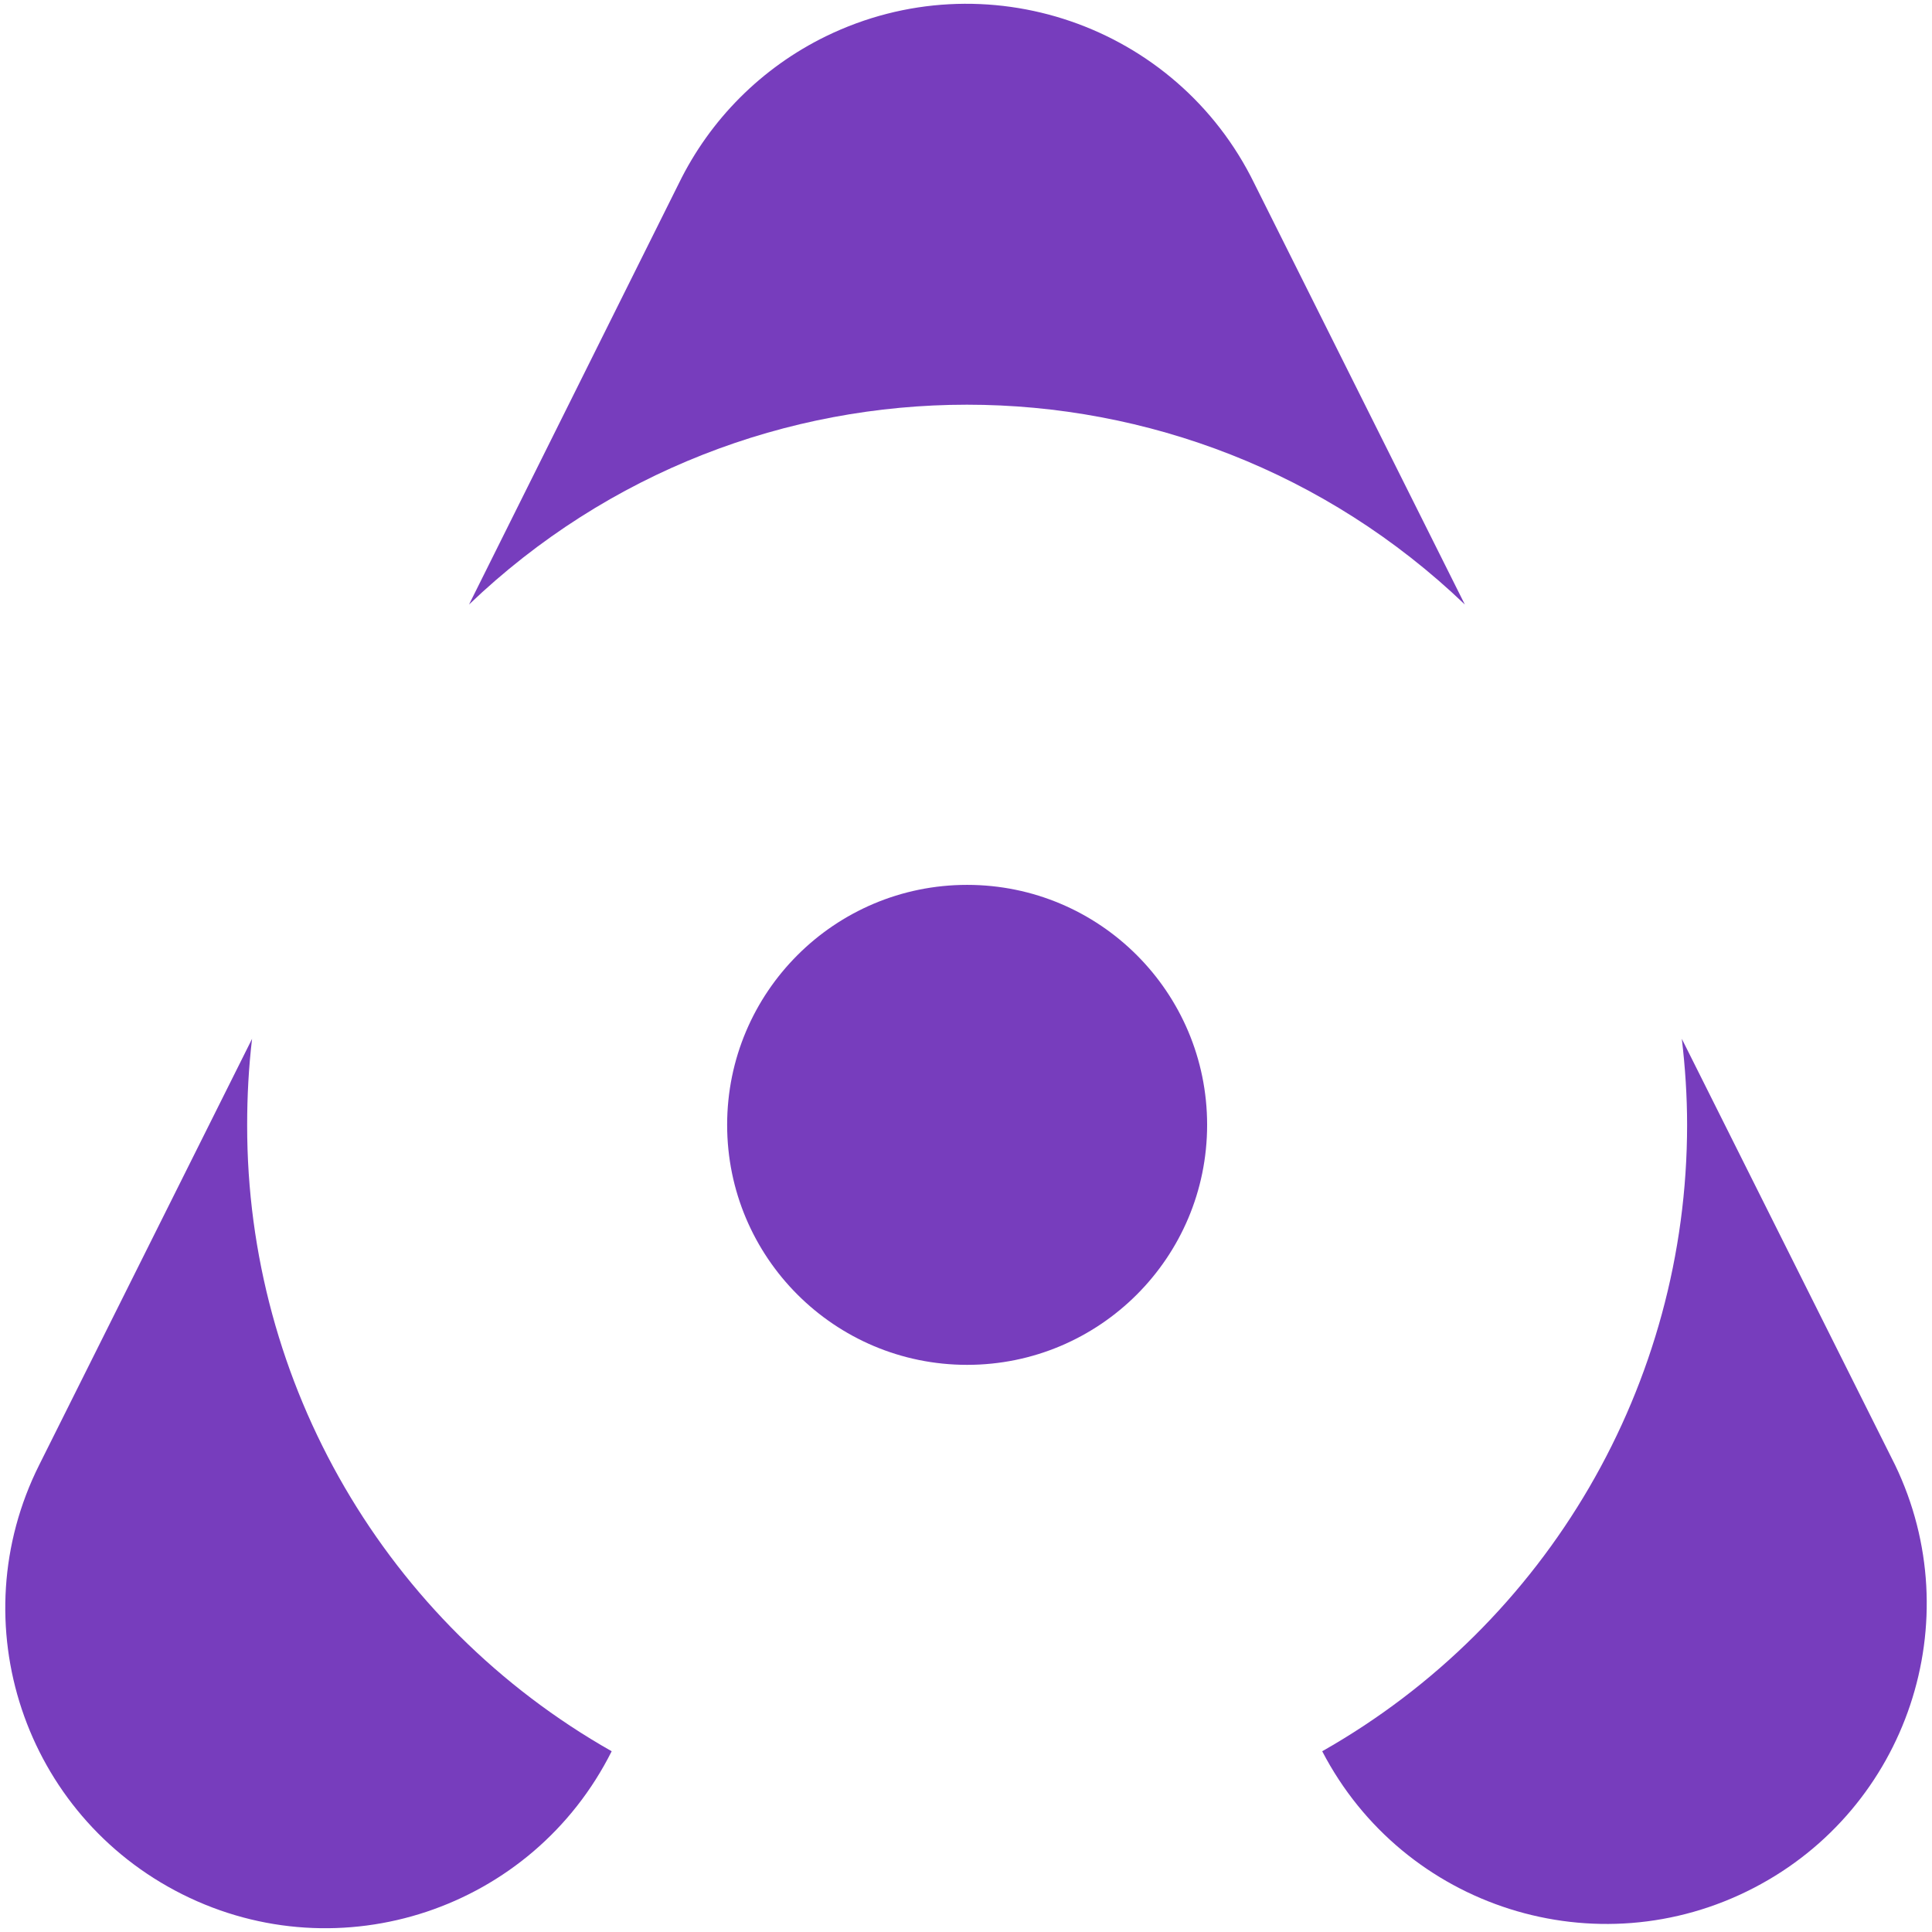 <?xml version="1.0" encoding="utf-8"?>
<!-- Generator: Adobe Illustrator 26.2.1, SVG Export Plug-In . SVG Version: 6.00 Build 0)  -->
<svg version="1.1" id="Layer_1" xmlns="http://www.w3.org/2000/svg" xmlns:xlink="http://www.w3.org/1999/xlink" x="0px" y="0px"
	 viewBox="0 0 512 512" style="enable-background:new 0 0 512 512;" xml:space="preserve">
<style type="text/css">
	.st0{fill:#773DBD;}
</style>
<g>
	<path class="st0" d="M388.2,160.2L332.4,48.6l0,0C311.8,6.5,261-10.9,218.9,9.6c-17,8.3-30.7,22-39,39l0,0l-55.6,111.6
		C198.1,89.6,314.4,89.6,388.2,160.2z"/>
	<path class="st0" d="M65.5,298.1c0-7.6,0.4-15.2,1.3-22.8L10.4,388.2l0,0c-21,41.9-4,92.8,37.9,113.8s92.8,4,113.8-37.9
		C102.3,430.2,65.4,366.8,65.5,298.1z"/>
	<path class="st0" d="M502.2,388.2L502.2,388.2l-56.5-112.9c0.9,7.6,1.4,15.2,1.4,22.8c0,68.7-36.9,132.1-96.7,166
		c21.6,41.6,72.8,57.8,114.4,36.2C505.5,479.2,522.1,429.5,502.2,388.2z"/>
	<circle class="st0" cx="256.3" cy="298.1" r="63.6"/>
</g>
</svg>
